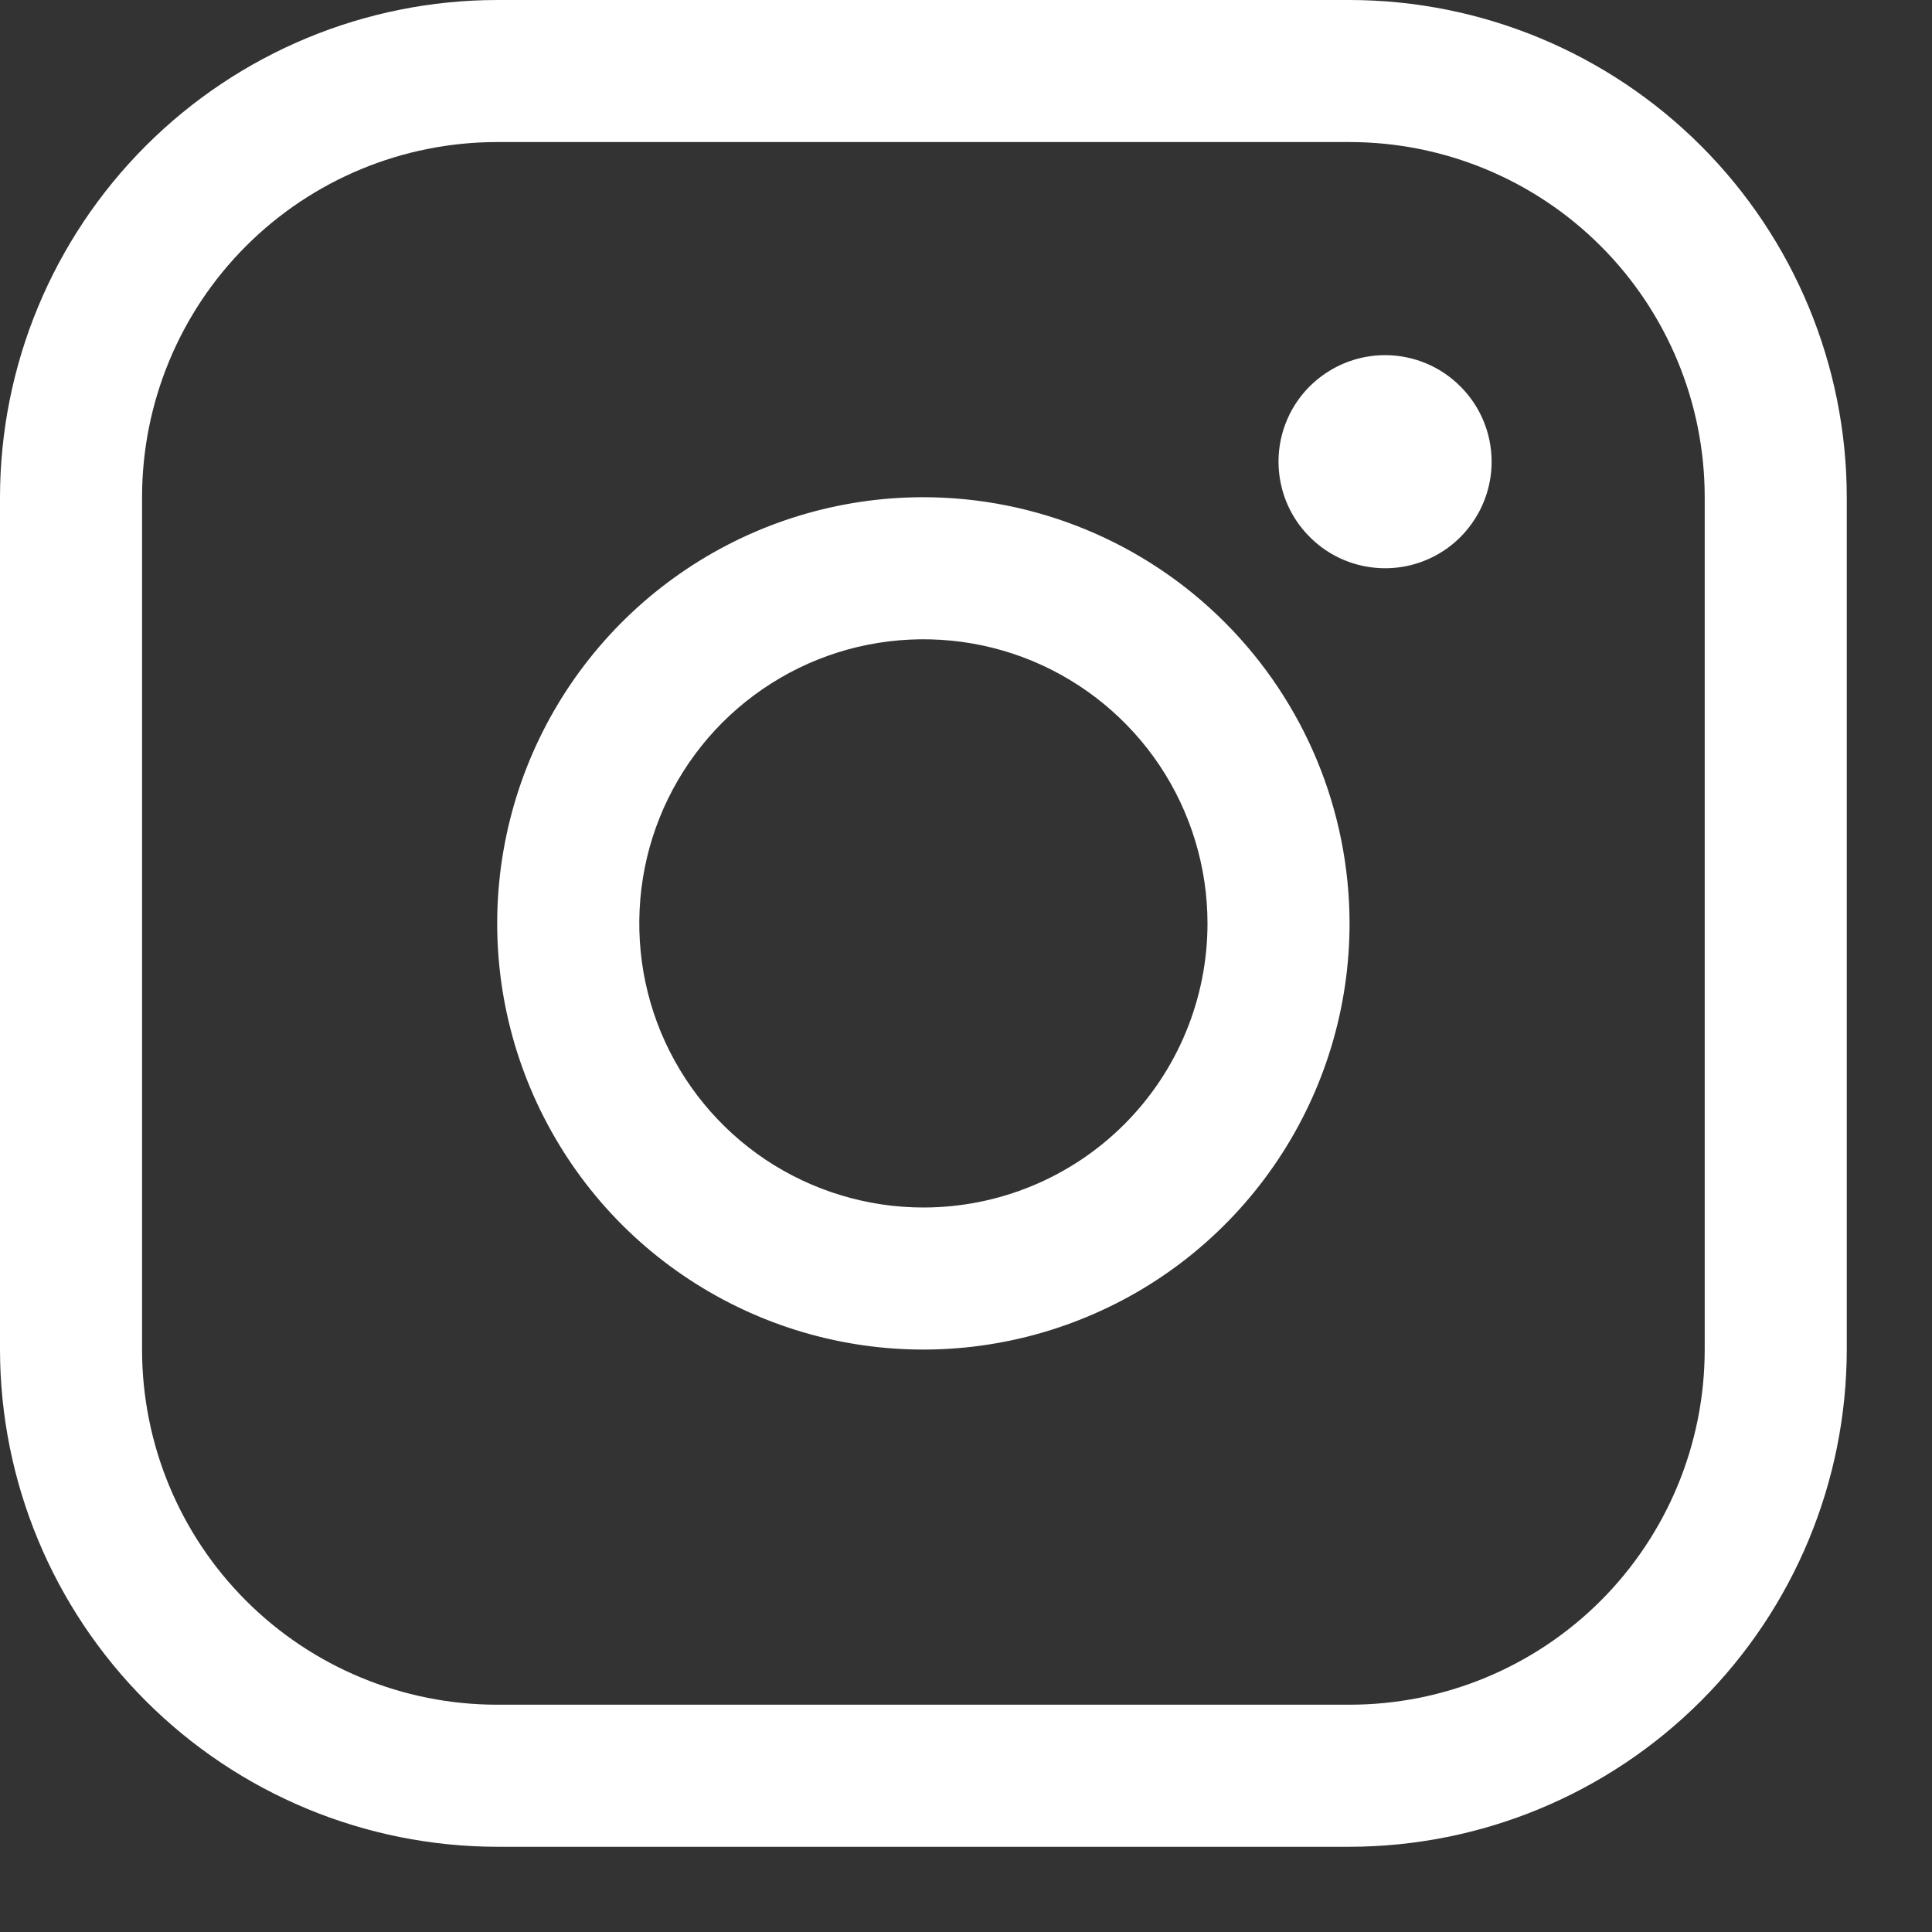 <?xml version="1.0" encoding="utf-8"?>
<svg xmlns="http://www.w3.org/2000/svg" fill="none" height="100%" overflow="visible" preserveAspectRatio="none" style="display: block;" viewBox="0 0 17 17" width="100%">
<rect x="0" y="0" width="17" height="17" fill="#333333" stroke="none"/>
<path d="M8.125 4.375C7.383 4.375 6.658 4.595 6.042 5.007C5.425 5.419 4.944 6.005 4.66 6.69C4.377 7.375 4.302 8.129 4.447 8.857C4.592 9.584 4.949 10.252 5.473 10.777C5.998 11.301 6.666 11.658 7.393 11.803C8.121 11.948 8.875 11.873 9.56 11.589C10.245 11.306 10.831 10.825 11.243 10.208C11.655 9.592 11.875 8.867 11.875 8.125C11.874 7.131 11.479 6.178 10.775 5.474C10.072 4.771 9.119 4.376 8.125 4.375ZM8.125 10.625C7.631 10.625 7.147 10.478 6.736 10.204C6.325 9.929 6.005 9.539 5.815 9.082C5.626 8.625 5.577 8.122 5.673 7.637C5.769 7.152 6.008 6.707 6.357 6.357C6.707 6.008 7.152 5.769 7.637 5.673C8.122 5.577 8.625 5.626 9.082 5.815C9.539 6.005 9.929 6.325 10.204 6.736C10.478 7.147 10.625 7.631 10.625 8.125C10.625 8.788 10.362 9.424 9.893 9.893C9.424 10.362 8.788 10.625 8.125 10.625ZM11.875 0H4.375C3.215 0.001 2.103 0.463 1.283 1.283C0.463 2.103 0.001 3.215 0 4.375V11.875C0.001 13.035 0.463 14.147 1.283 14.967C2.103 15.787 3.215 16.249 4.375 16.25H11.875C13.035 16.249 14.147 15.787 14.967 14.967C15.787 14.147 16.249 13.035 16.25 11.875V4.375C16.249 3.215 15.787 2.103 14.967 1.283C14.147 0.463 13.035 0.001 11.875 0ZM15 11.875C15 12.704 14.671 13.499 14.085 14.085C13.499 14.671 12.704 15 11.875 15H4.375C3.546 15 2.751 14.671 2.165 14.085C1.579 13.499 1.25 12.704 1.25 11.875V4.375C1.25 3.546 1.579 2.751 2.165 2.165C2.751 1.579 3.546 1.25 4.375 1.25H11.875C12.704 1.25 13.499 1.579 14.085 2.165C14.671 2.751 15 3.546 15 4.375V11.875ZM13.125 4.062C13.125 4.248 13.07 4.429 12.967 4.583C12.864 4.738 12.718 4.858 12.546 4.929C12.375 5 12.187 5.018 12.005 4.982C11.823 4.946 11.656 4.857 11.525 4.725C11.393 4.594 11.304 4.427 11.268 4.245C11.232 4.064 11.25 3.875 11.321 3.704C11.392 3.532 11.512 3.386 11.667 3.283C11.821 3.18 12.002 3.125 12.188 3.125C12.436 3.125 12.675 3.224 12.85 3.4C13.026 3.575 13.125 3.814 13.125 4.062Z" fill="white" id="Vector"/>
</svg>